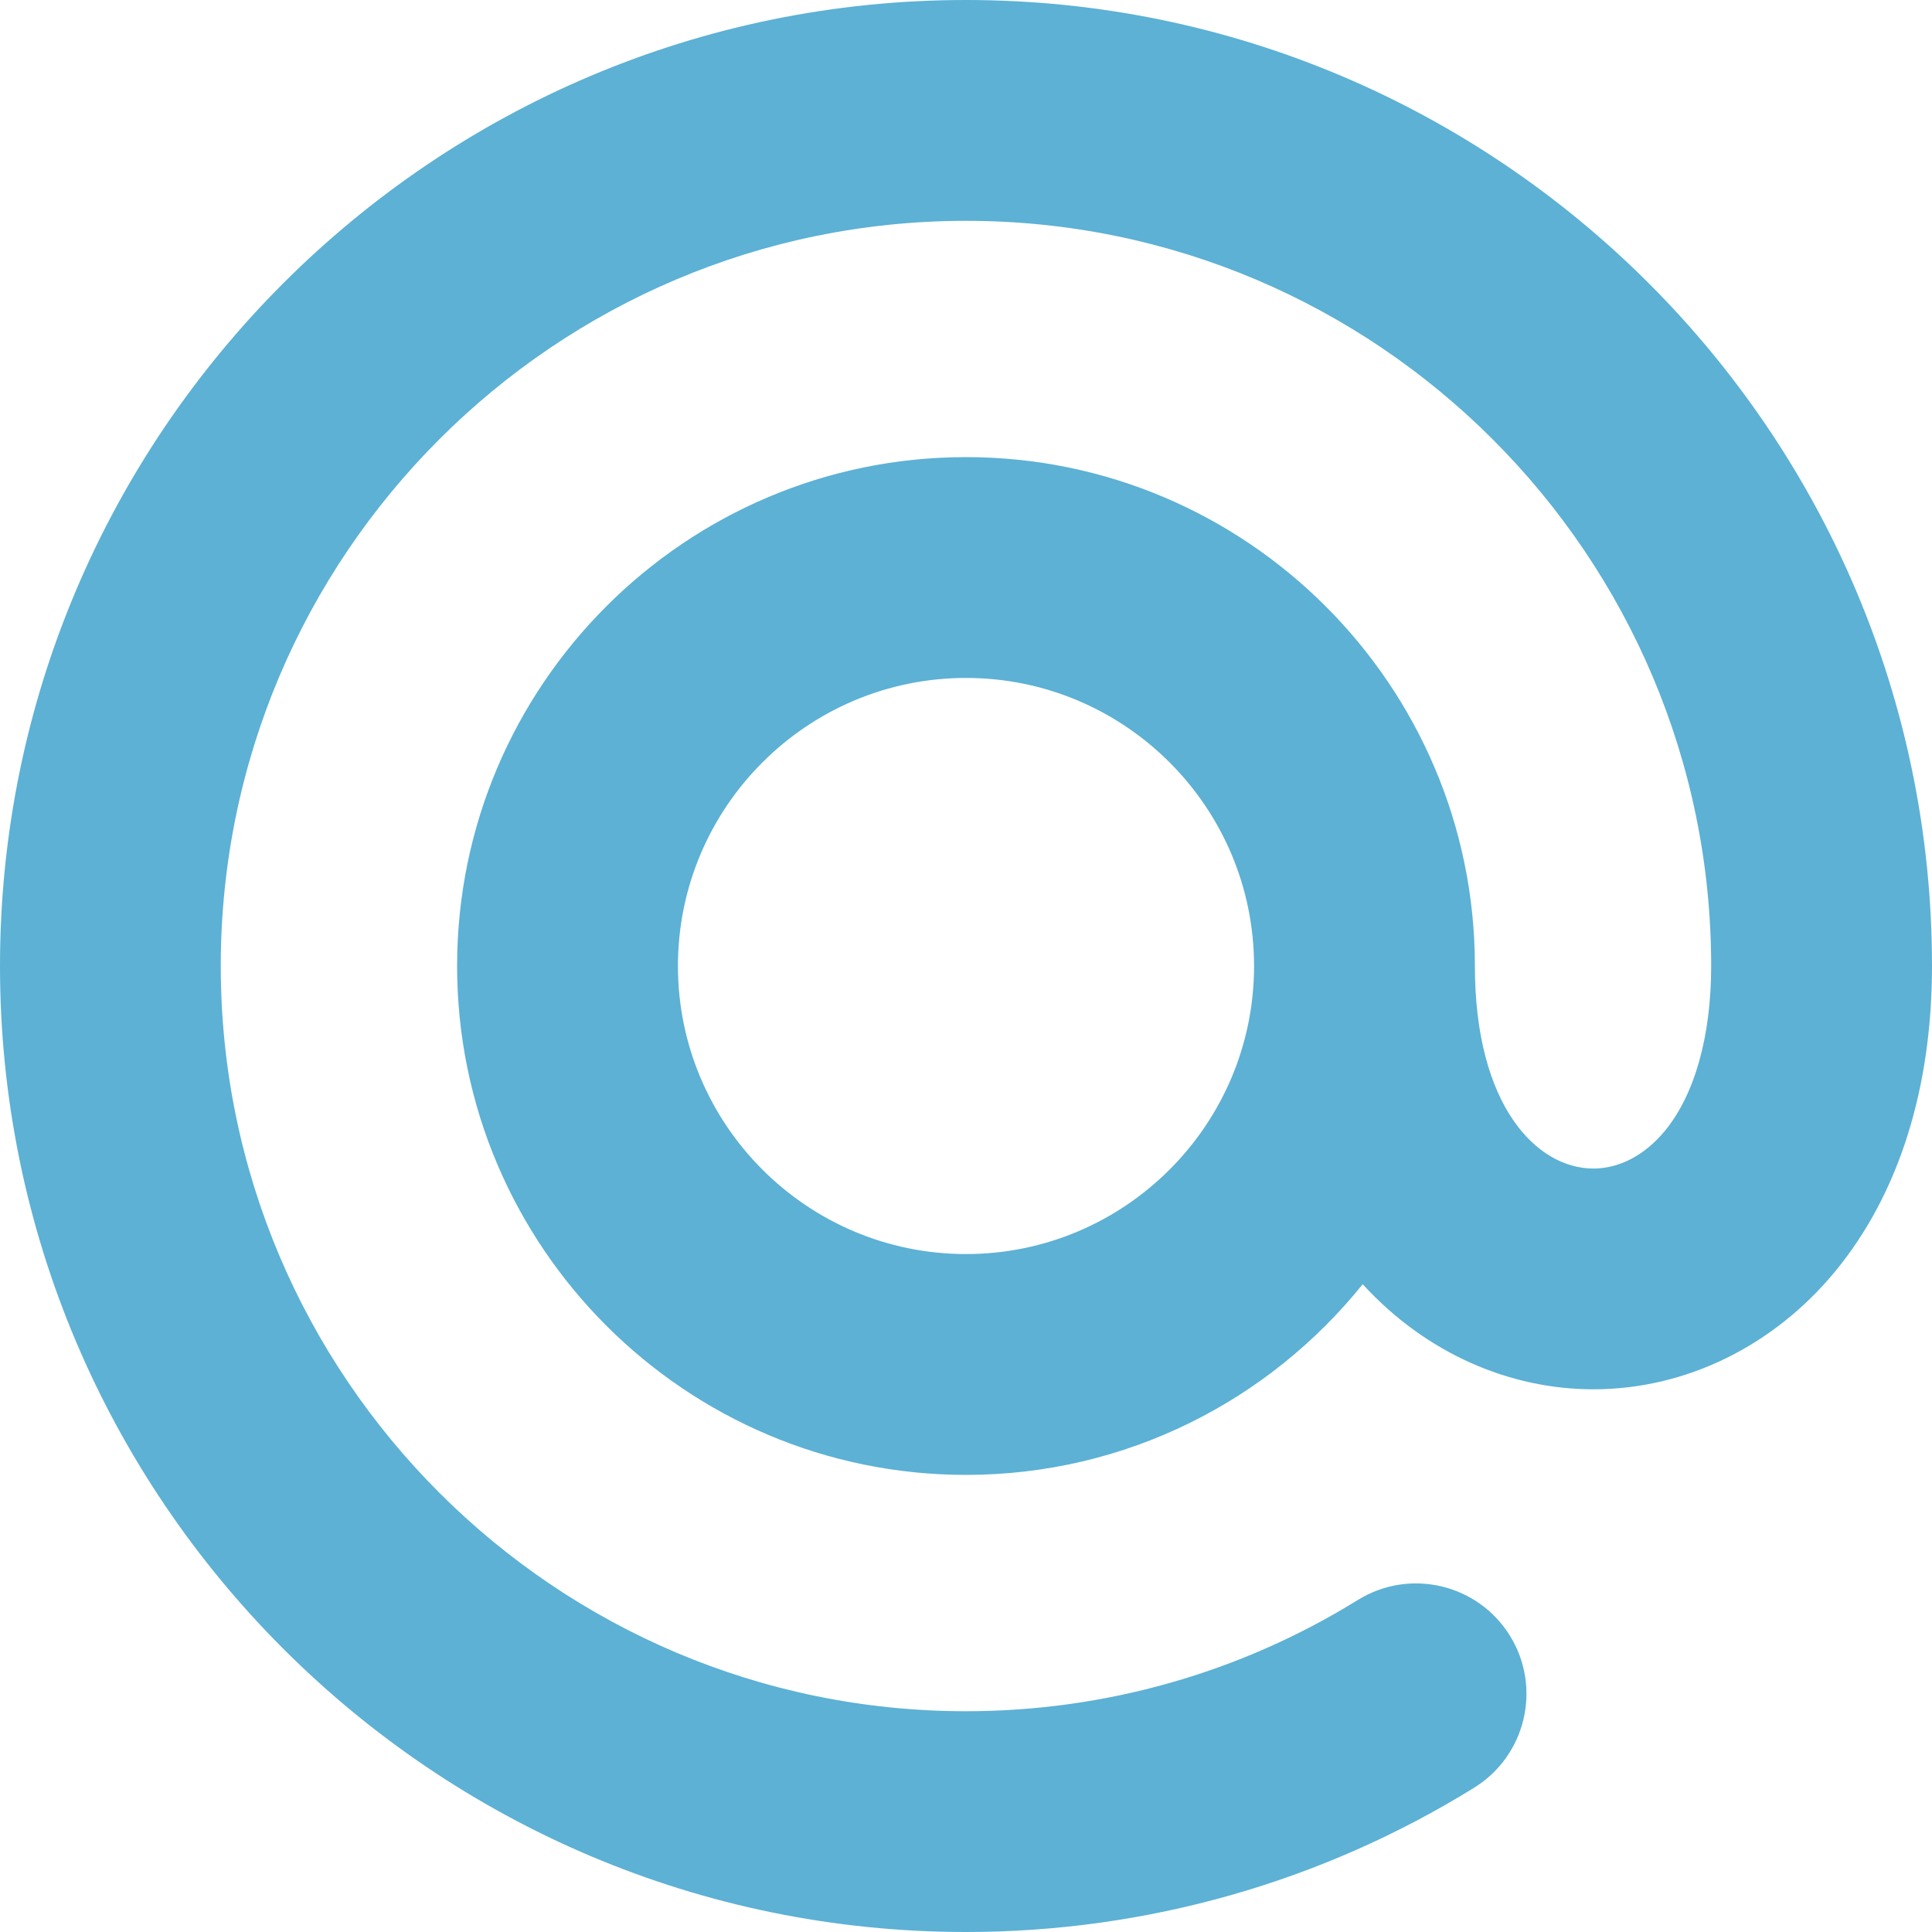 <svg width="30" height="30" viewBox="0 0 30 30" fill="none" xmlns="http://www.w3.org/2000/svg">
<path d="M15 0C6.729 0 0 6.729 0 15C0 23.271 6.729 30 15 30C17.796 30 20.525 29.225 22.891 27.759C23.696 27.26 23.944 26.203 23.446 25.399C22.947 24.594 21.89 24.346 21.085 24.844C19.262 25.974 17.157 26.572 15 26.572C8.619 26.572 3.428 21.381 3.428 15C3.428 8.619 8.619 3.429 15 3.429C21.381 3.429 26.571 8.619 26.571 15C26.571 16.086 26.317 16.994 25.854 17.558C25.543 17.936 25.148 18.145 24.743 18.145C23.856 18.145 22.902 17.161 22.902 15C22.902 10.643 19.357 7.098 15 7.098C10.643 7.098 7.098 10.643 7.098 15C7.098 19.357 10.643 22.902 15 22.902C17.488 22.902 19.71 21.744 21.16 19.941C22.146 21.02 23.448 21.573 24.743 21.573C26.173 21.573 27.544 20.903 28.504 19.733C29.483 18.541 30 16.904 30 15C30 6.729 23.271 0 15 0ZM15 19.473C12.534 19.473 10.527 17.467 10.527 15C10.527 12.534 12.534 10.527 15 10.527C17.467 10.527 19.473 12.534 19.473 15C19.473 17.466 17.467 19.473 15 19.473Z" fill="#5CB1D5"/>
</svg>
